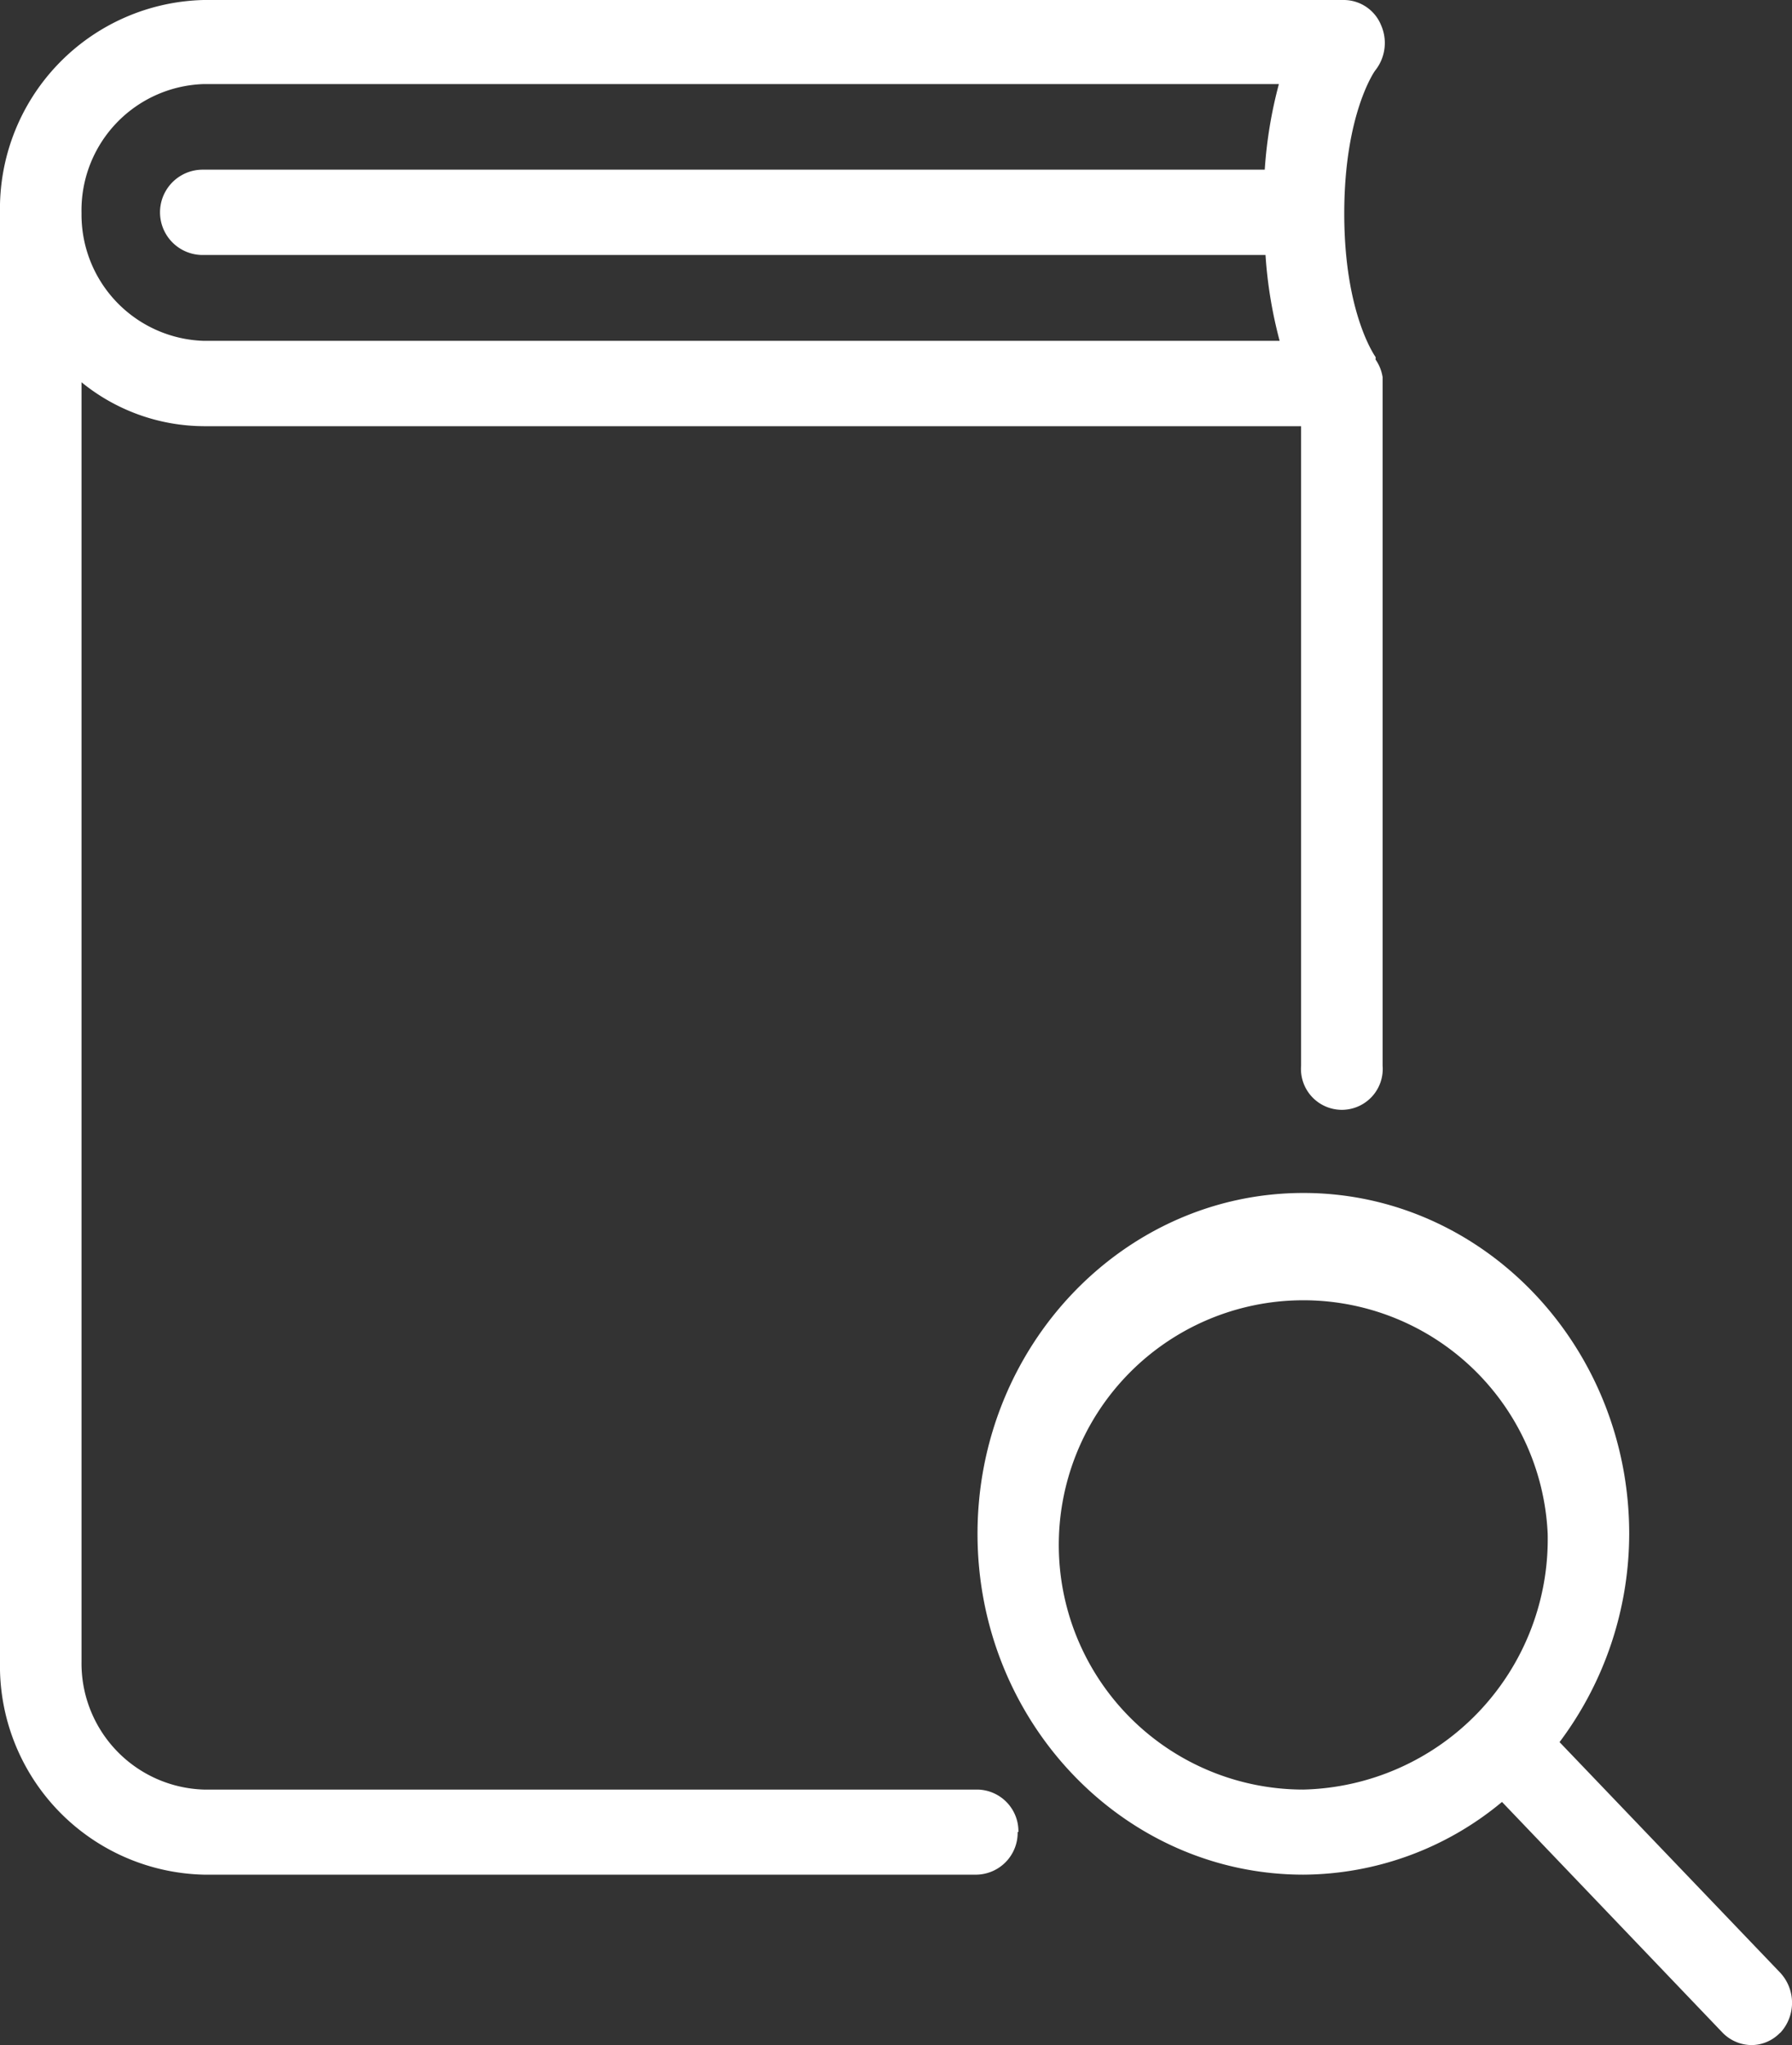 <?xml version="1.0" encoding="UTF-8"?> <svg xmlns="http://www.w3.org/2000/svg" id="Layer_1" data-name="Layer 1" width="71" height="81" viewBox="0 0 71 81" fill="#FFFFFF"><rect x="0" y="0" width="71" height="81" fill="#333333" stroke="none"/><title>icon-research</title><path d="M70.53,80.51a1.58,1.58,0,0,1-1.14.49,1.62,1.62,0,0,1-1.14-.49l-8.74-9.14a12.39,12.39,0,0,1-7.87,2.88c-7.12,0-12.91-6.06-12.91-13.5s5.79-13.5,12.91-13.5,12.91,6.06,12.91,13.5A13.77,13.77,0,0,1,61.79,69l8.74,9.13a1.75,1.75,0,0,1,0,2.39ZM61.32,60.75a9.69,9.69,0,1,0-9.68,10.13A9.92,9.92,0,0,0,61.32,60.75Zm-21,11.81a1.66,1.66,0,0,1-1.62,1.69H8.07A8.27,8.27,0,0,1,0,65.81V8.44A8.27,8.27,0,0,1,8.07,0H53.26a1.6,1.6,0,0,1,1.46,1,1.75,1.75,0,0,1-.24,1.8s-1.22,1.69-1.22,5.66,1.23,5.66,1.24,5.68,0,.07,0,.1a1.67,1.67,0,0,1,.28.7s0,.07,0,.1,0,.11,0,.17v27a1.62,1.62,0,1,1-3.23,0V16.88H8.07a7.72,7.72,0,0,1-4.84-1.74V65.81a5,5,0,0,0,4.84,5.07H38.73A1.65,1.65,0,0,1,40.35,72.56ZM3.23,8.44A5,5,0,0,0,8.07,13.5H50.7a17.65,17.65,0,0,1-.56-3.4s-.07,0-.11,0h-42a1.69,1.69,0,0,1,0-3.38H50l.11,0a17.54,17.54,0,0,1,.56-3.39H8.07A5,5,0,0,0,3.23,8.44Z"></path></svg>
